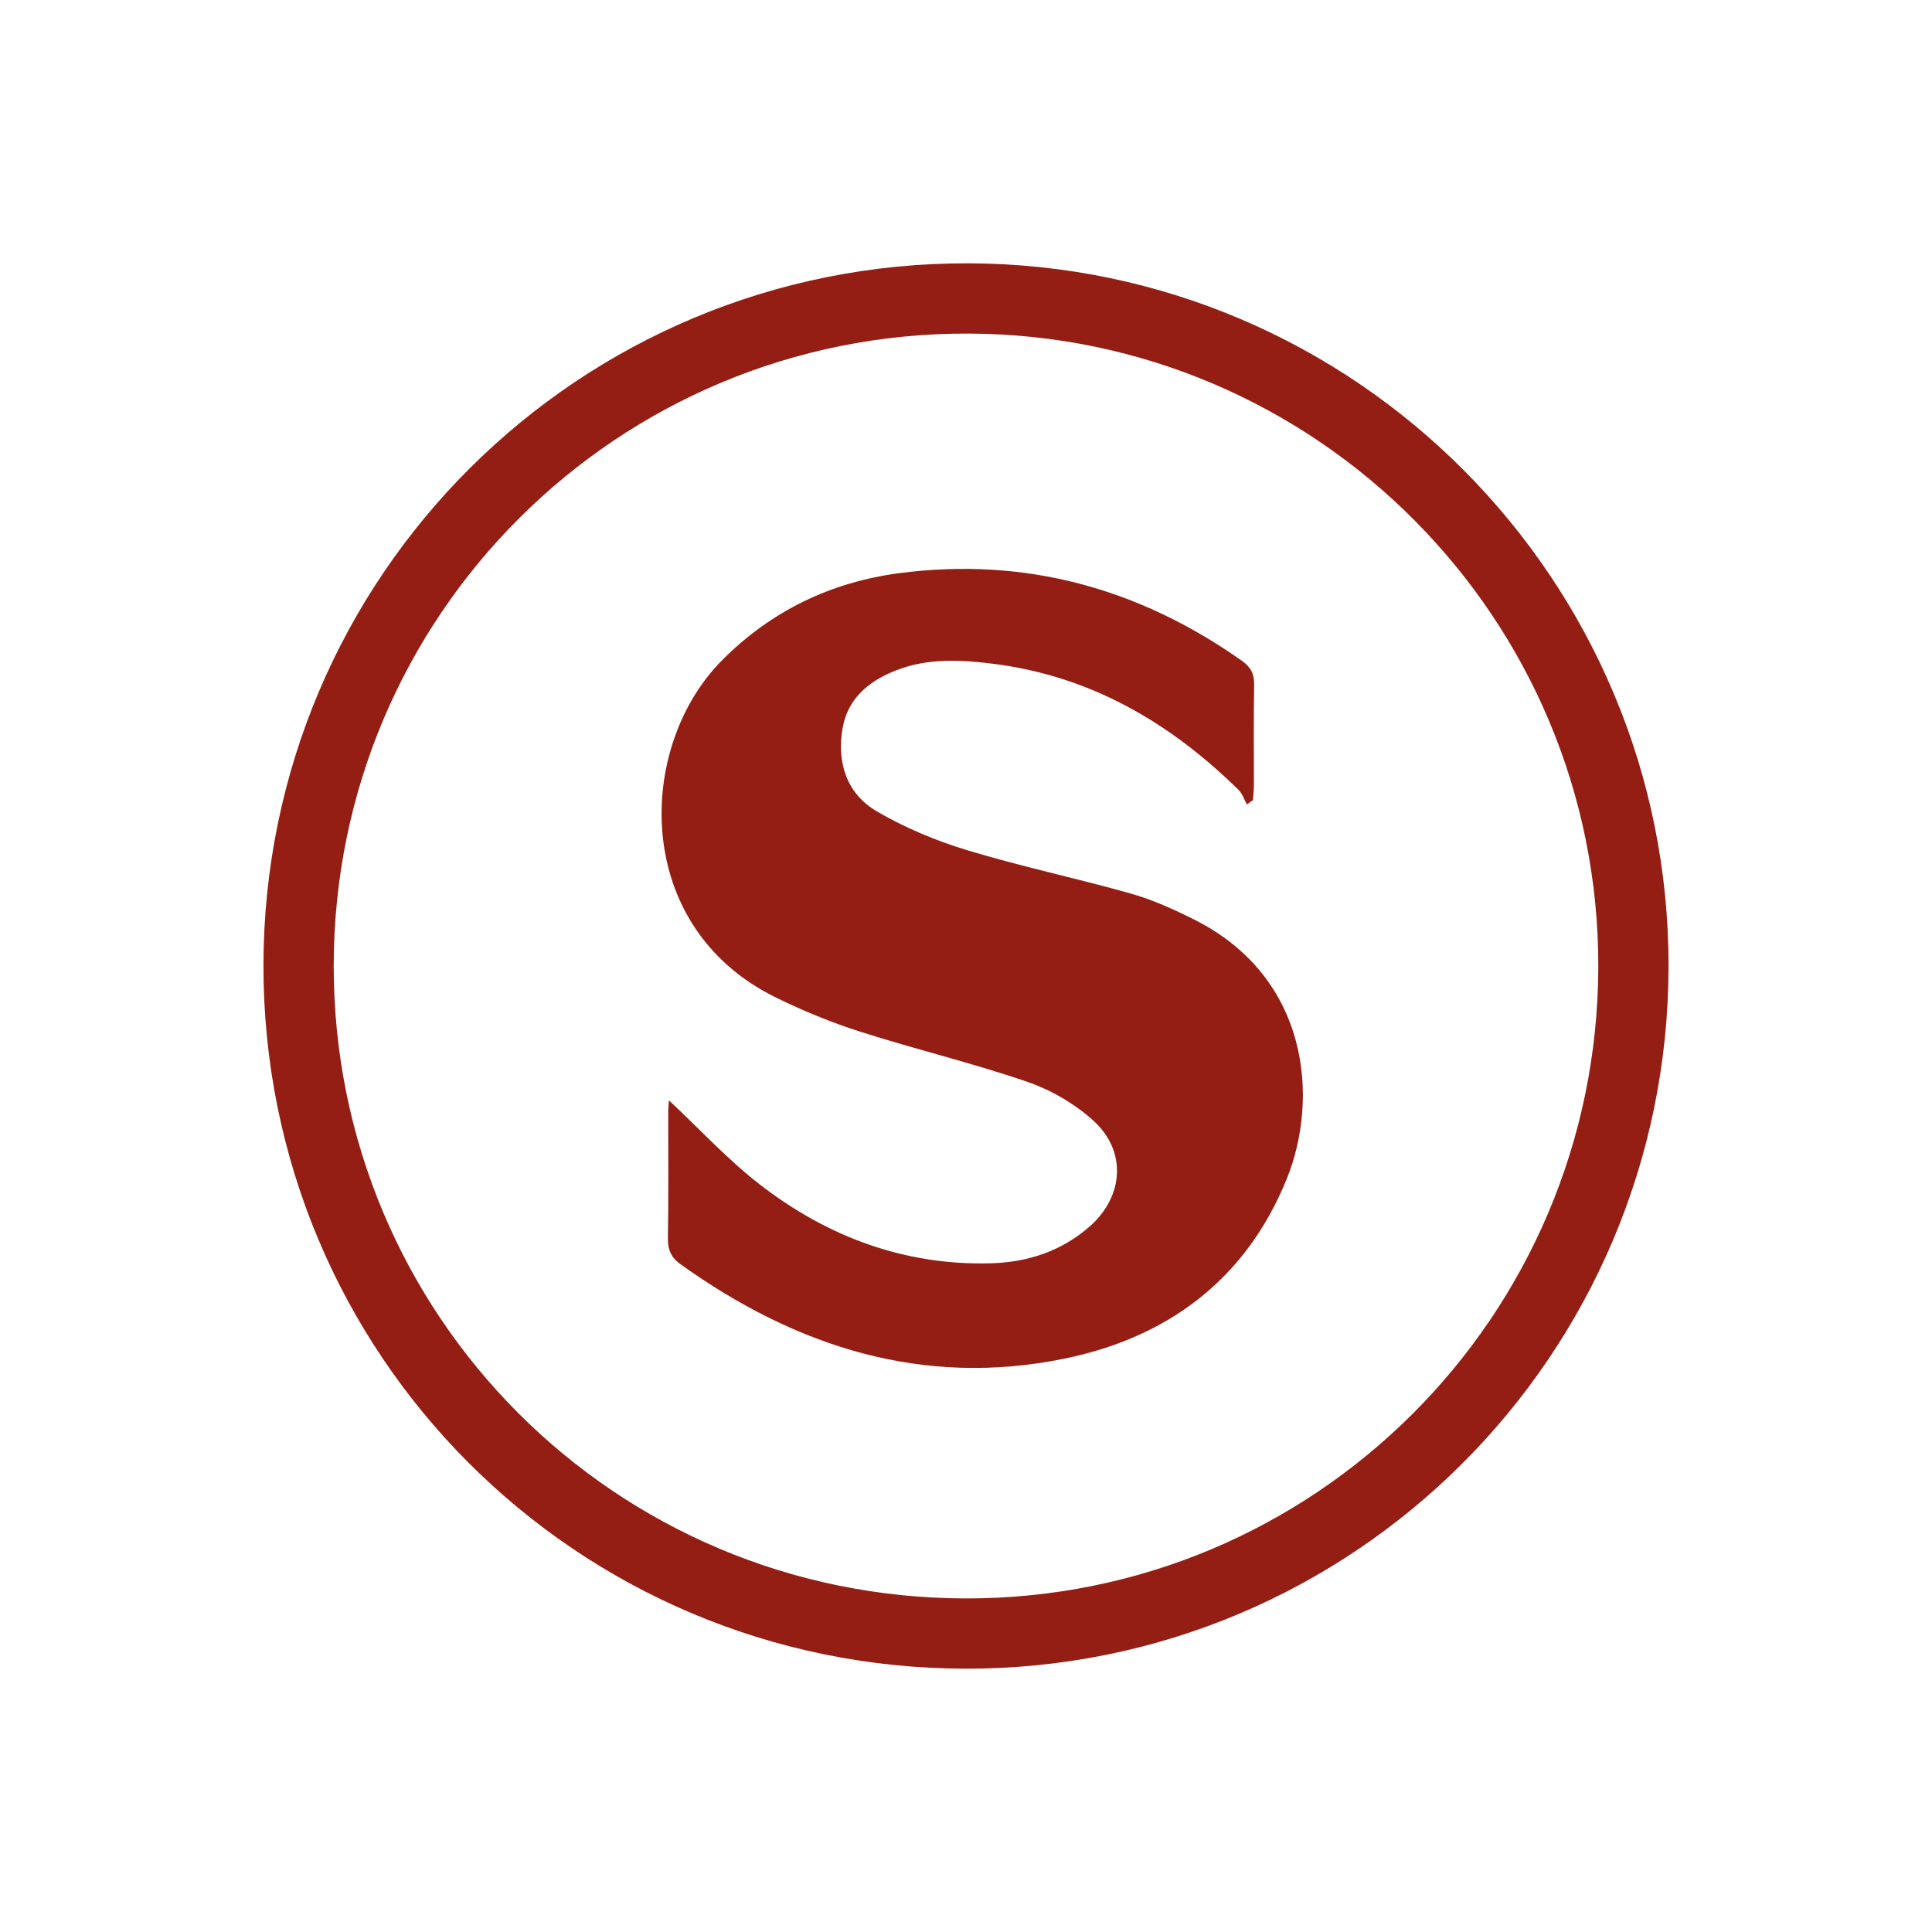 <?xml version="1.0" encoding="utf-8"?>
<!-- Generator: Adobe Illustrator 21.1.0, SVG Export Plug-In . SVG Version: 6.00 Build 0)  -->
<svg version="1.1" xmlns="http://www.w3.org/2000/svg" xmlns:xlink="http://www.w3.org/1999/xlink" x="0px" y="0px" width="55px"
	 height="55px" viewBox="0 0 55 55" style="enable-background:new 0 0 55 55;" xml:space="preserve">
<style type="text/css">
	.st0{opacity:0.9;fill:#FFFFFF;}
	.st1{fill:#F2F2F2;}
	.st2{fill:#941E13;}
	.st3{fill:#666666;}
	.st4{fill:#808080;}
	.st5{fill:none;stroke:#941E13;stroke-width:5.068;stroke-linecap:round;stroke-miterlimit:10;}
	.st6{fill:#1D1DFF;}
	.st7{fill:#FFFFFF;}
	.st8{fill:#B3B3B3;}
	.st9{opacity:0.82;fill:#941E13;}
	.st10{fill:none;stroke:#941E13;stroke-width:1.107;stroke-miterlimit:10;}
	.st11{fill:none;stroke:#941E13;stroke-width:2;stroke-miterlimit:10;}
	.st12{fill:none;stroke:#941E13;stroke-width:1.141;stroke-miterlimit:10;}
	.st13{fill:none;stroke:#941E13;stroke-width:1.7;stroke-miterlimit:10;}
	.st14{fill-rule:evenodd;clip-rule:evenodd;fill:#941E13;}
	.st15{opacity:0.5;fill-rule:evenodd;clip-rule:evenodd;fill:#941E13;}
	.st16{fill:#FF0000;}
	.st17{opacity:0.5;fill:#941E13;}
	.st18{fill:#941E13;stroke:#FFFFFF;stroke-width:3.815;stroke-miterlimit:10;}
	.st19{fill:none;stroke:#941E13;stroke-width:4.054;stroke-linecap:round;stroke-miterlimit:10;}
	.st20{fill:#0071BC;}
	.st21{fill:none;stroke:#666666;stroke-width:0.215;stroke-miterlimit:10;}
	.st22{fill:none;stroke:#999999;stroke-width:0.5;stroke-miterlimit:10;}
	.st23{opacity:0.93;fill:#941E13;}
	.st24{fill:none;stroke:#FFFFFF;stroke-miterlimit:10;}
	.st25{opacity:0.5;fill-rule:evenodd;clip-rule:evenodd;fill:#FFFFFF;}
	.st26{fill-rule:evenodd;clip-rule:evenodd;fill:#FFFFFF;}
	.st27{fill:none;stroke:#FFFFFF;stroke-width:4.054;stroke-linecap:round;stroke-miterlimit:10;}
	.st28{fill:none;stroke:#CCCCCC;stroke-miterlimit:10;}
	.st29{fill:#CCCCCC;}
	.st30{fill:none;stroke:#666666;stroke-width:2;stroke-linecap:round;stroke-linejoin:round;stroke-miterlimit:10;}
	.st31{fill:none;stroke:#B3B3B3;stroke-width:0.5;stroke-miterlimit:10;}
	.st32{fill:none;stroke:#941E13;stroke-miterlimit:10;}
	.st33{fill:none;stroke:#FF0000;stroke-miterlimit:10;}
	.st34{fill:none;stroke:#FF0000;stroke-width:3;stroke-miterlimit:10;}
	.st35{fill:none;stroke:#FF0000;stroke-width:3.029;stroke-miterlimit:10;}
	.st36{fill:none;stroke:#FF0000;stroke-width:3.164;stroke-miterlimit:10;}
	.st37{fill:none;stroke:#FF0000;stroke-width:3.887;stroke-miterlimit:10;}
	.st38{fill:none;stroke:#FF0000;stroke-width:2.388;stroke-miterlimit:10;}
</style>
<g id="Ebene_3">
</g>
<g id="hg">
</g>
<g id="Ebene_1">
	<g>
		<path class="st11" d="M27.477,46.504C16.953,46.479,8.491,37.997,8.5,27.484C8.51,16.954,17.039,8.463,27.572,8.496
			C38.035,8.529,46.52,17.058,46.5,27.522C46.479,38.033,37.965,46.529,27.477,46.504z"/>
		<path class="st2" d="M19.044,31.325c0.871,0.814,1.678,1.696,2.611,2.414c1.912,1.472,4.089,2.287,6.536,2.225
			c1.054-0.027,2.029-0.342,2.836-1.055c0.97-0.857,1.053-2.149,0.091-3.014c-0.533-0.48-1.21-0.871-1.89-1.104
			c-1.559-0.534-3.169-0.919-4.74-1.421c-0.824-0.263-1.634-0.596-2.41-0.978c-4.098-2.019-3.969-7.13-1.526-9.592
			c1.404-1.415,3.114-2.231,5.059-2.485c3.564-0.464,6.809,0.426,9.741,2.495c0.252,0.178,0.357,0.372,0.351,0.682
			c-0.018,0.957-0.005,1.915-0.008,2.873c0,0.137-0.017,0.275-0.026,0.412c-0.057,0.041-0.115,0.083-0.172,0.124
			c-0.078-0.139-0.128-0.306-0.237-0.413c-1.954-1.921-4.222-3.245-6.983-3.591c-0.922-0.116-1.854-0.166-2.75,0.18
			c-0.787,0.304-1.398,0.799-1.544,1.674c-0.162,0.968,0.124,1.845,0.974,2.344c0.801,0.47,1.685,0.838,2.575,1.108
			c1.536,0.466,3.112,0.797,4.657,1.234c0.622,0.176,1.225,0.449,1.805,0.74c3.279,1.643,3.566,5.101,2.633,7.394
			c-1.16,2.85-3.381,4.504-6.323,5.106c-4.039,0.827-7.646-0.335-10.934-2.689c-0.26-0.186-0.361-0.407-0.356-0.733
			c0.019-1.204,0.007-2.408,0.009-3.613C19.023,31.516,19.039,31.391,19.044,31.325z"/>
	</g>
</g>
<g id="vermassung">
</g>
</svg>
